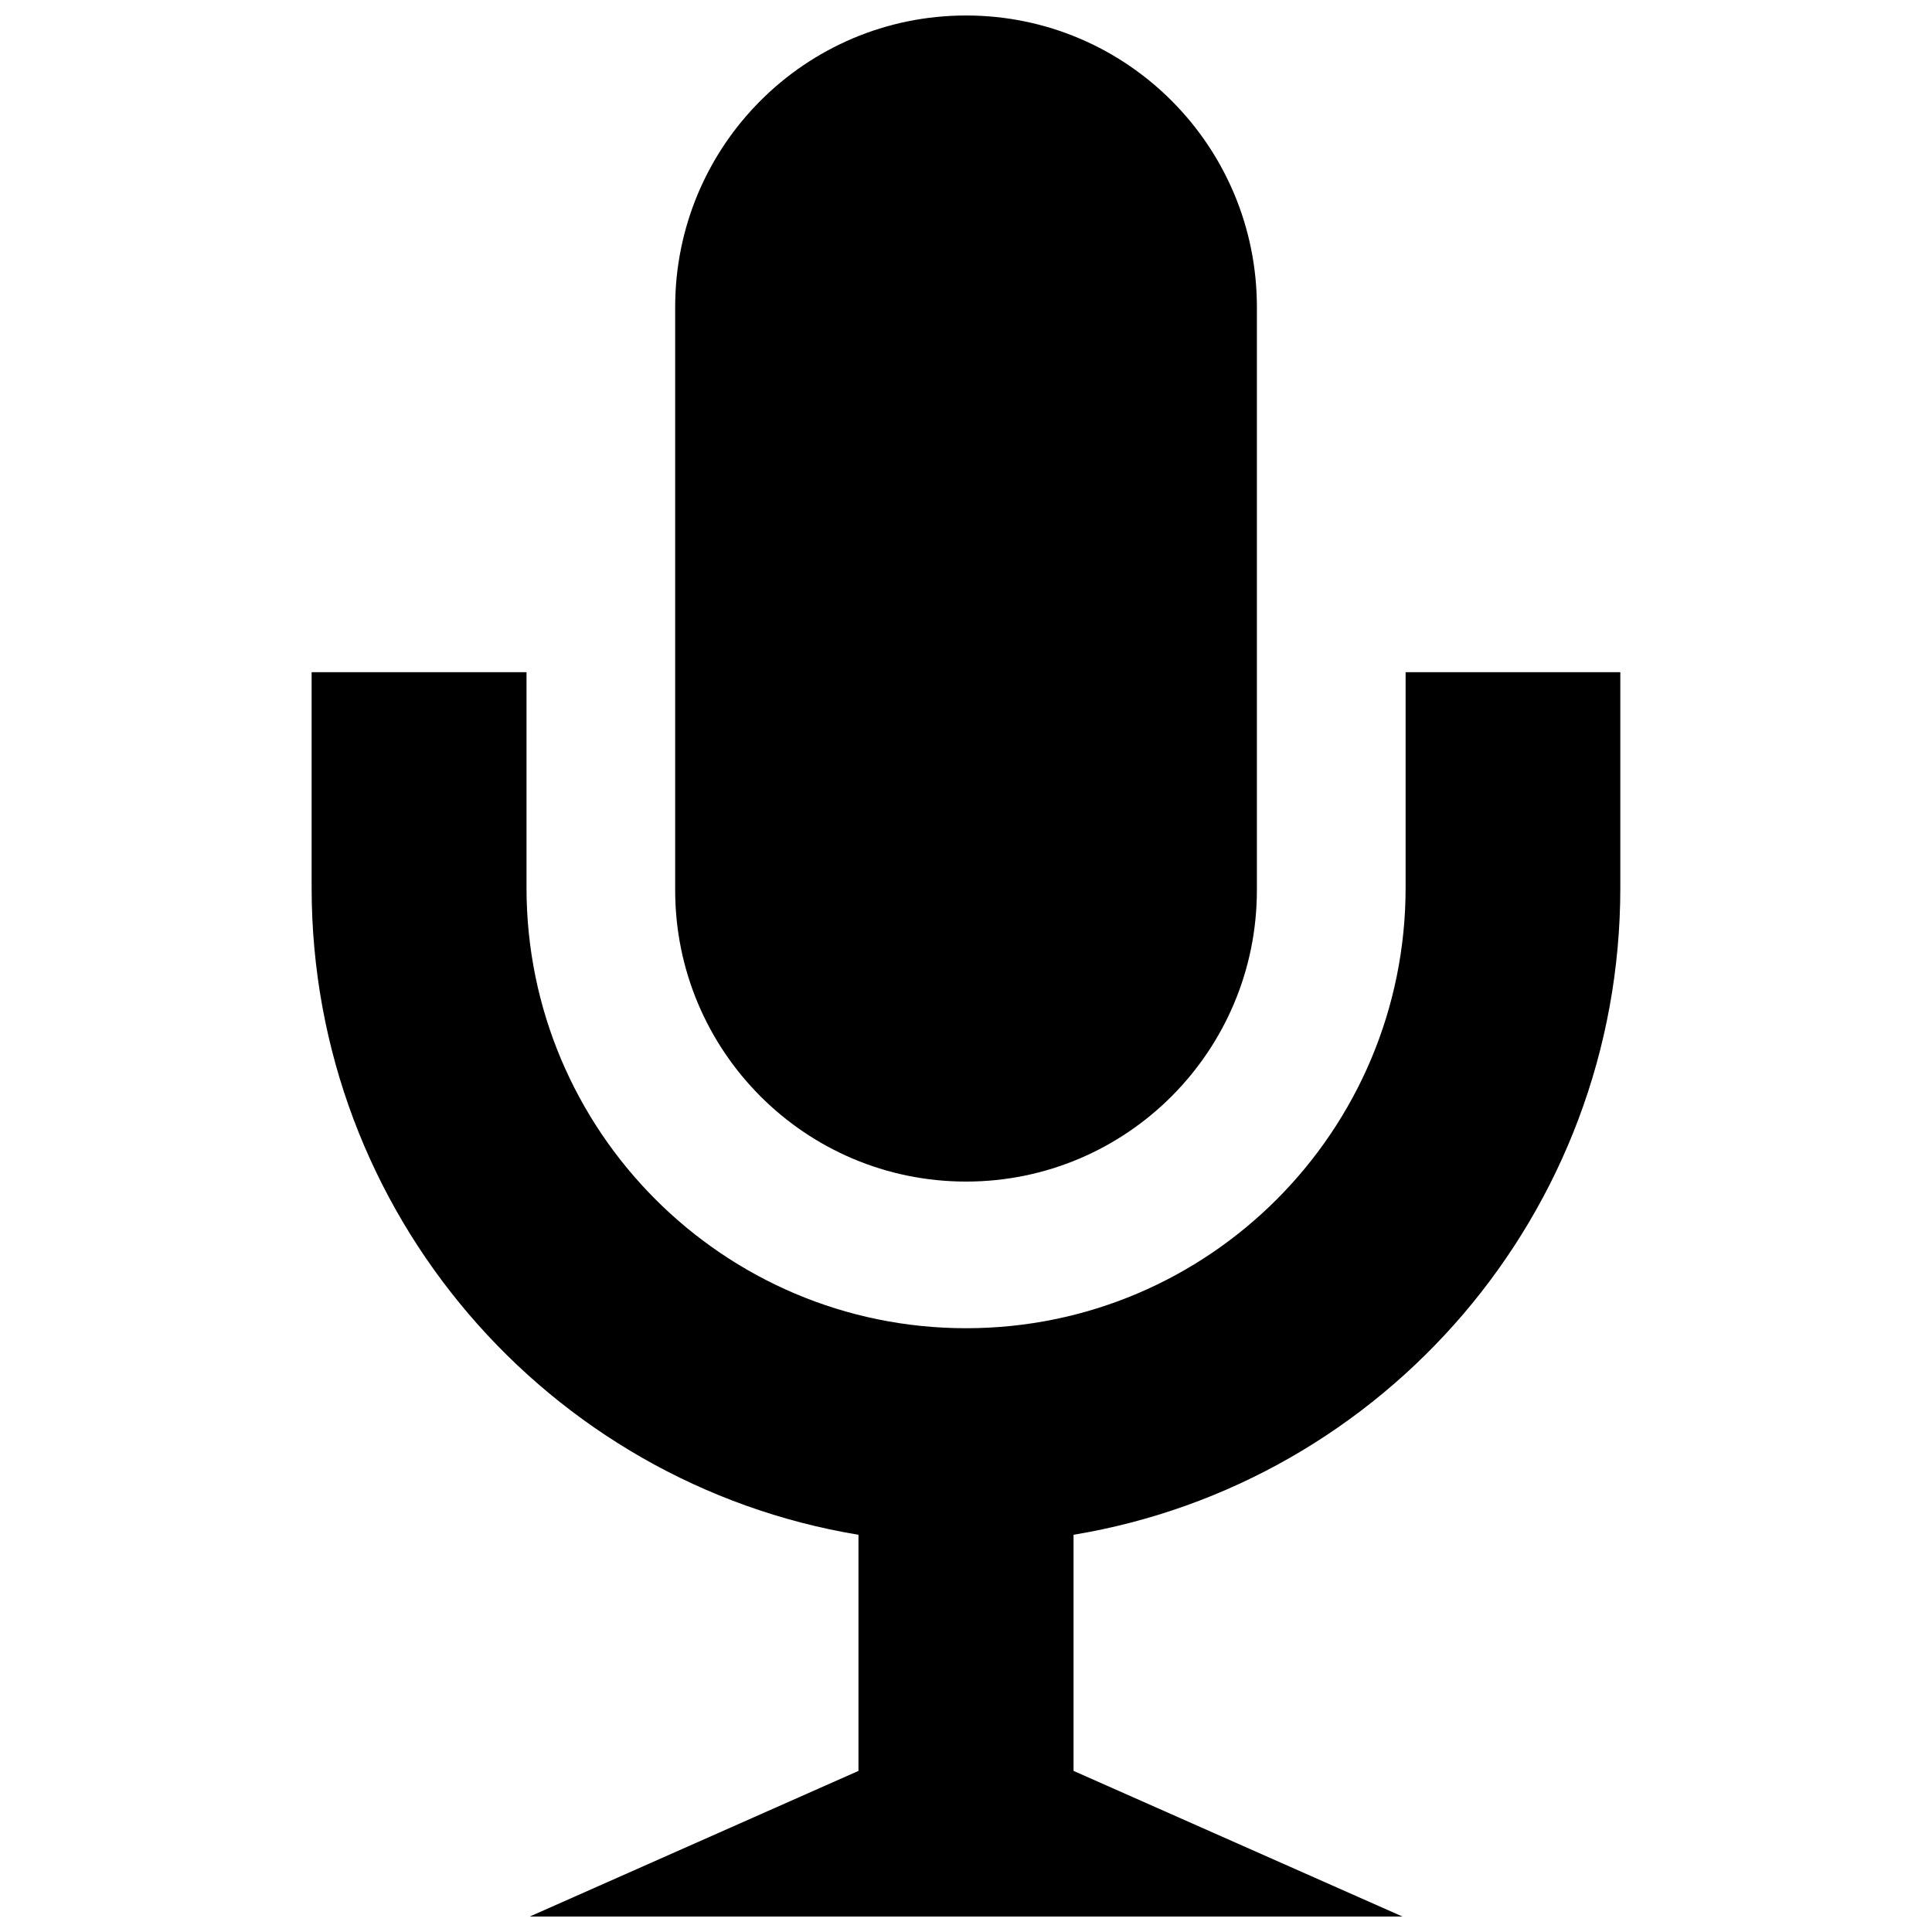 <?xml version="1.0" encoding="UTF-8"?>
<!-- The Best Svg Icon site in the world: iconSvg.co, Visit us! https://iconsvg.co -->
<svg width="800px" height="800px" version="1.1" viewBox="144 144 512 512" xmlns="http://www.w3.org/2000/svg">
 <defs>
  <clipPath id="b">
   <path d="m322 148.09h156v309.91h-156z"/>
  </clipPath>
  <clipPath id="a">
   <path d="m226 322h348v329.9h-348z"/>
  </clipPath>
 </defs>
 <g>
  <g clip-path="url(#b)">
   <path d="m400.03 457.13c42.555 0 77.059-34.59 77.059-77.242v-154.51c0-42.711-34.504-77.273-77.059-77.273-42.617 0-77.102 34.562-77.102 77.273v154.51c0 42.648 34.484 77.242 77.102 77.242z"/>
  </g>
  <g clip-path="url(#a)">
   <path d="m516.5 322.14v57.133c0 64.449-52.117 116.72-116.48 116.72-64.309 0-116.49-52.273-116.49-116.72v-57.133h-56.945v57.133c0 86.281 62.711 157.84 144.92 171.46v62.574l-87.109 38.59h231.26l-87.156-38.594v-62.574c82.234-13.621 144.9-85.176 144.9-171.46v-57.133z"/>
  </g>
 </g>
</svg>